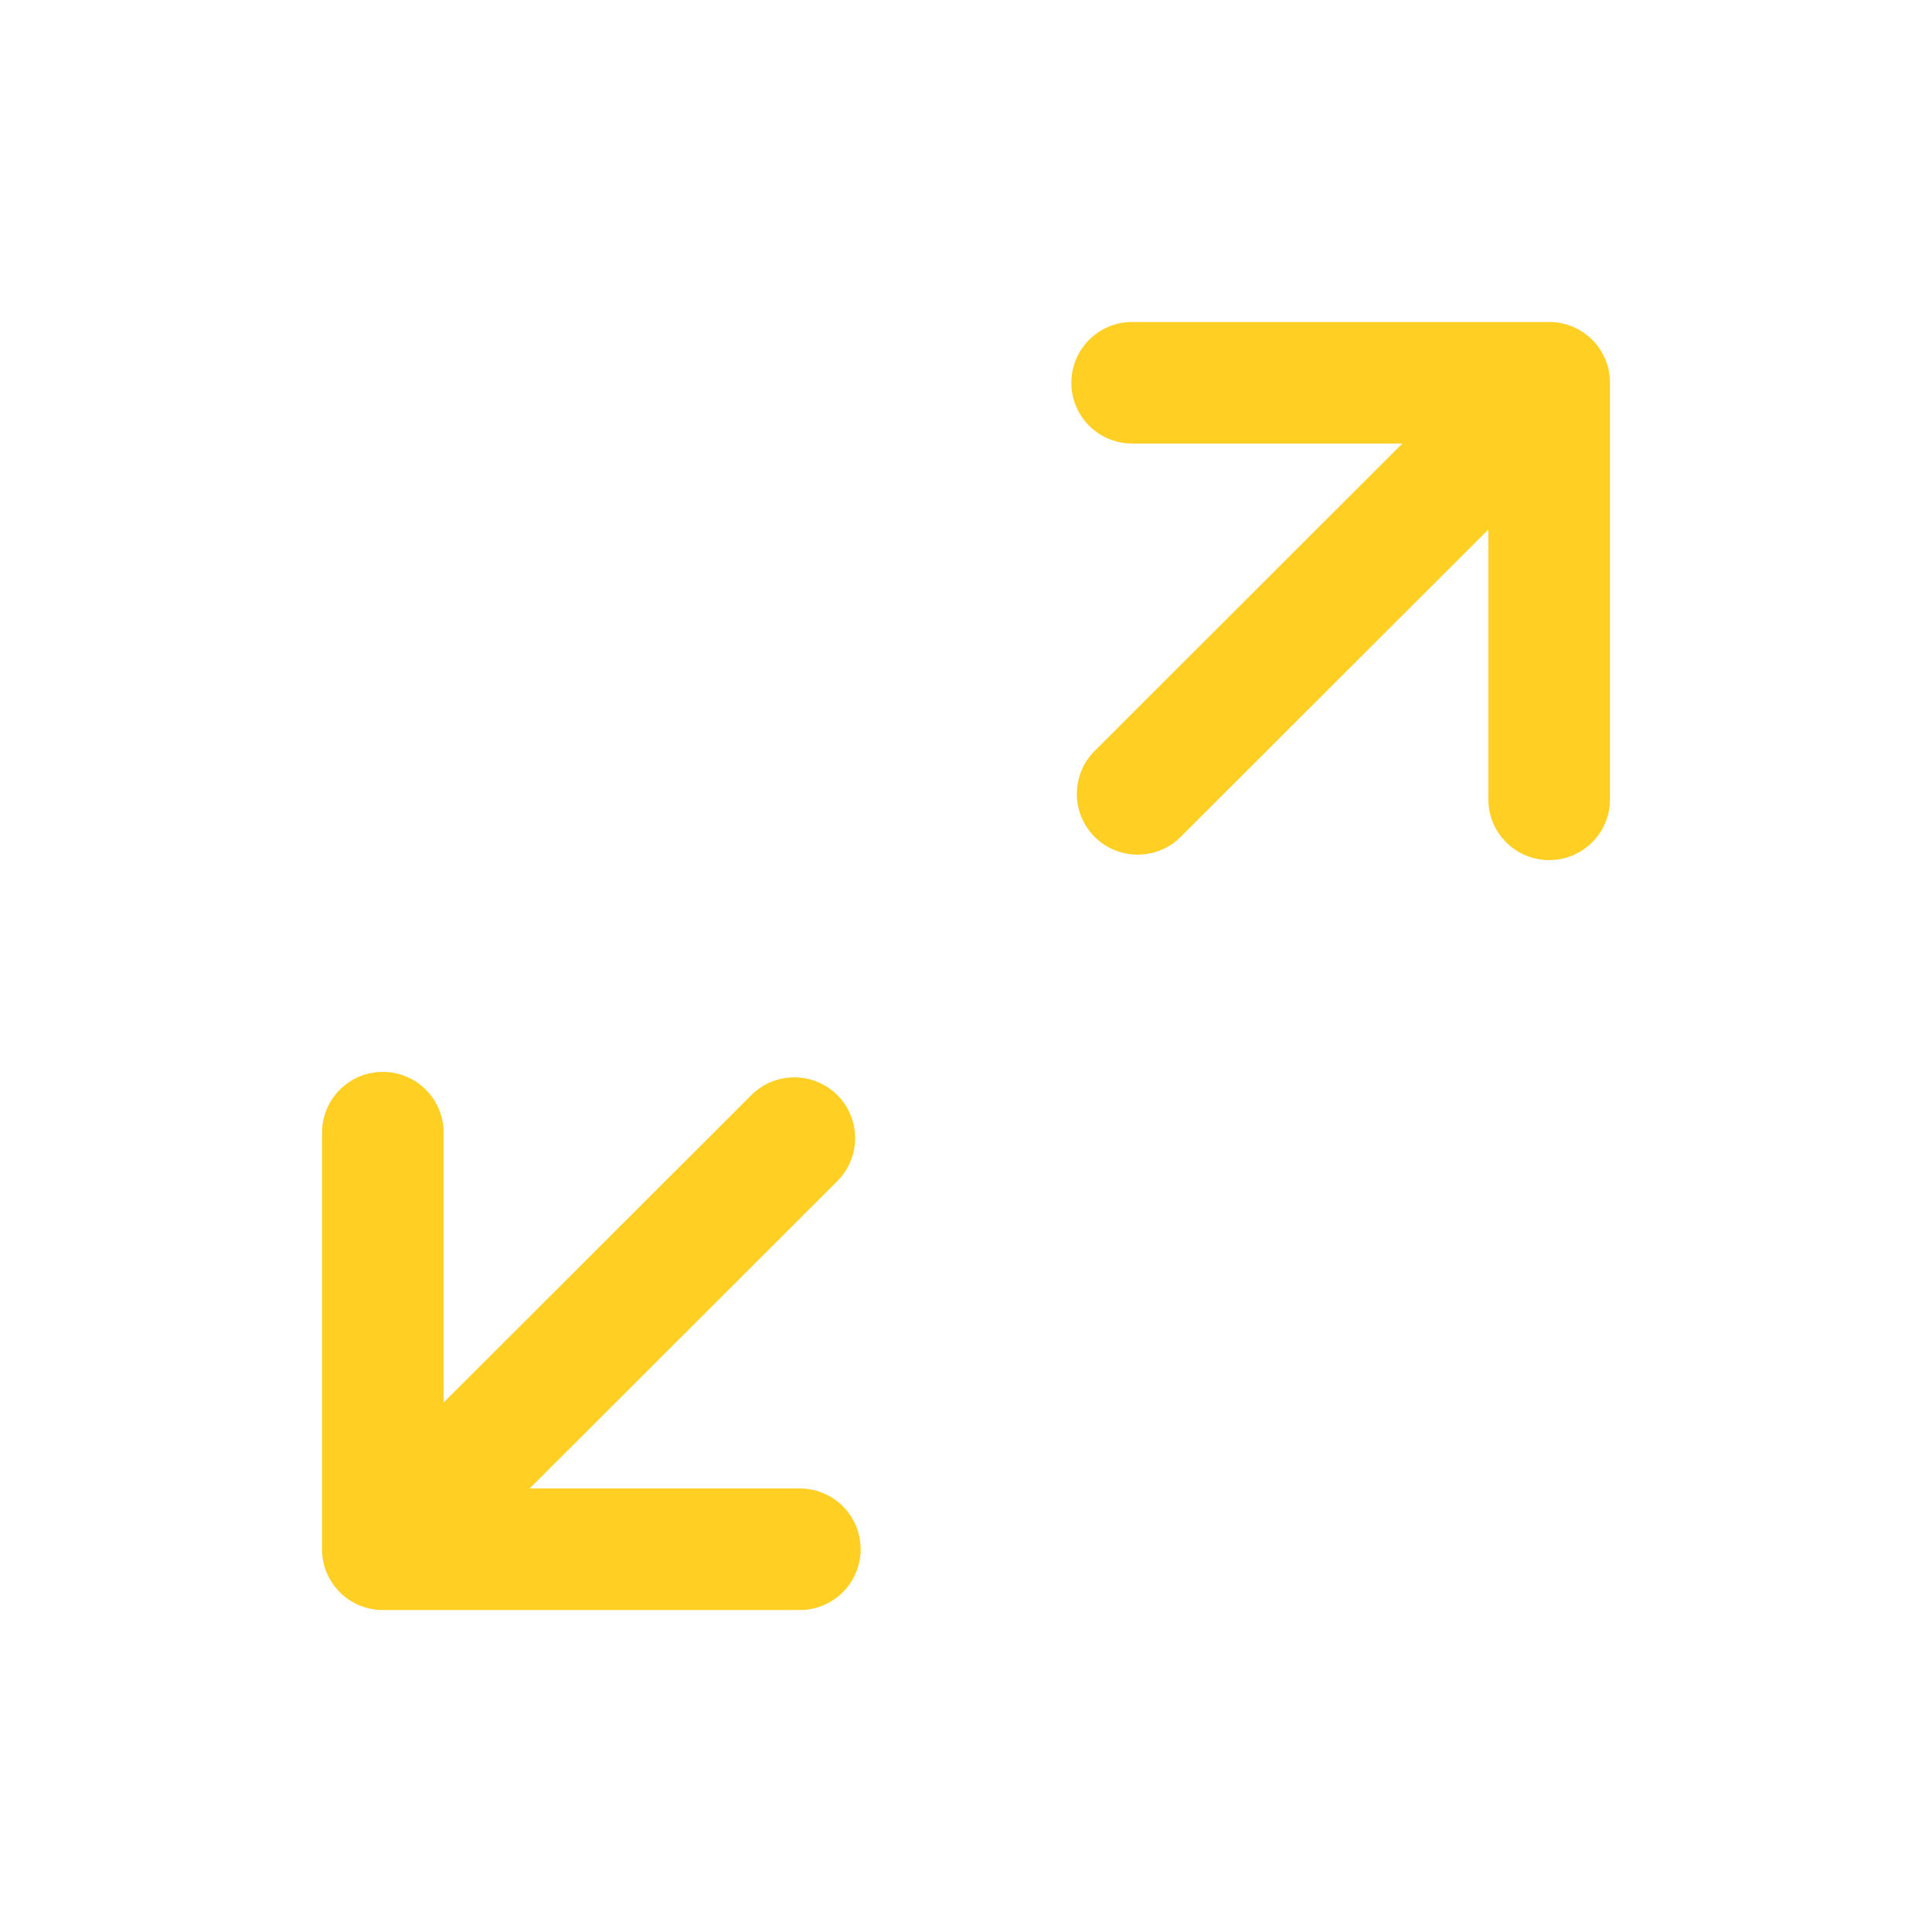 <svg width="32" height="32" viewBox="0 0 32 32" fill="none" xmlns="http://www.w3.org/2000/svg">
<path d="M26.666 6.375C26.675 6.106 26.577 5.834 26.372 5.628C26.175 5.432 25.917 5.333 25.659 5.333H18.752C18.196 5.333 17.745 5.784 17.745 6.34C17.745 6.896 18.196 7.346 18.752 7.346H23.228L18.131 12.438C17.738 12.831 17.738 13.468 18.131 13.861C18.525 14.254 19.162 14.254 19.556 13.861L24.652 8.77V13.24C24.652 13.796 25.103 14.246 25.659 14.246C26.215 14.246 26.666 13.796 26.666 13.24V6.375Z" fill="#FFCF23"/>
<path d="M5.334 25.625C5.325 25.895 5.423 26.167 5.628 26.372C5.825 26.569 6.083 26.667 6.341 26.667L13.248 26.667C13.804 26.667 14.255 26.216 14.255 25.66C14.255 25.105 13.804 24.654 13.248 24.654H8.772L13.869 19.562C14.262 19.169 14.262 18.532 13.869 18.139C13.475 17.746 12.838 17.746 12.444 18.139L7.348 23.23L7.348 18.76C7.348 18.204 6.897 17.754 6.341 17.754C5.785 17.754 5.334 18.204 5.334 18.76L5.334 25.625Z" fill="#FFCF23"/>
</svg>
